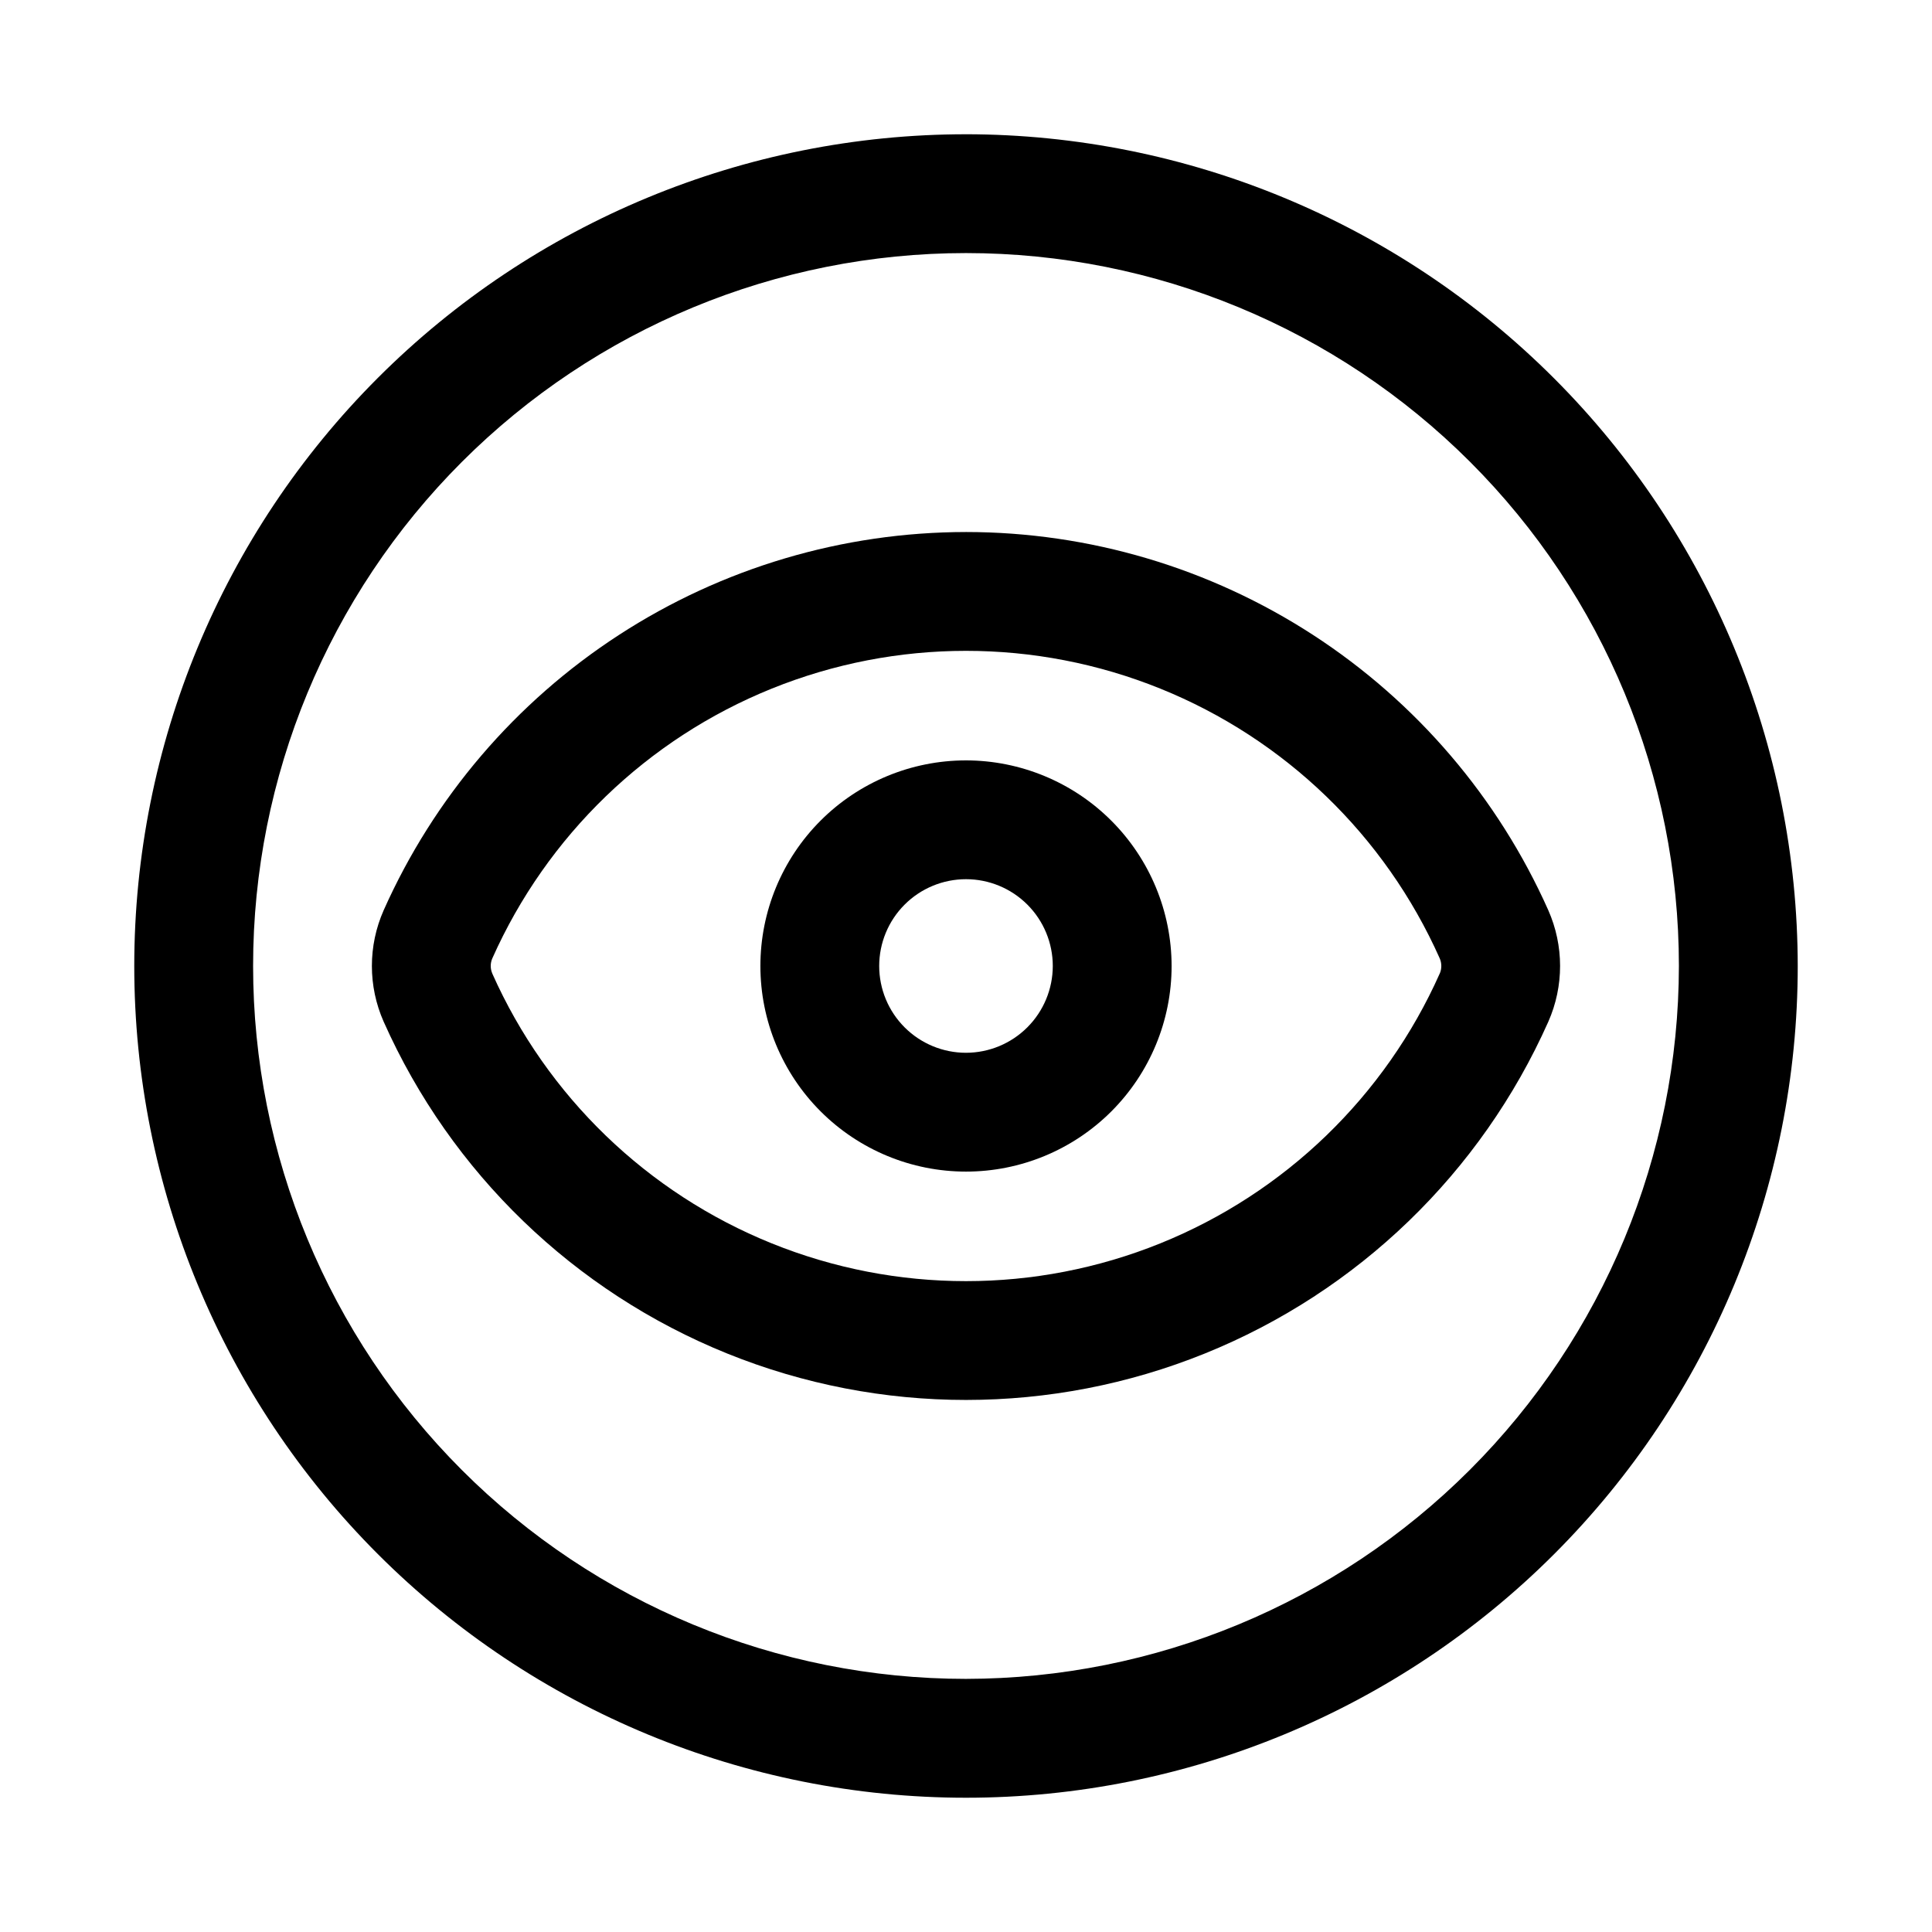<?xml version="1.0" encoding="UTF-8"?>
<!-- Uploaded to: ICON Repo, www.svgrepo.com, Generator: ICON Repo Mixer Tools -->
<svg fill="#000000" width="800px" height="800px" version="1.1" viewBox="144 144 512 512" xmlns="http://www.w3.org/2000/svg">
 <g>
  <path d="m400 284.99c-32.656 0.023-64.605 9.5-91.988 27.285-27.387 17.785-49.035 43.121-62.332 72.945-4.168 9.41-4.168 20.141 0 29.551l0.016 0.031c17.809 39.992 50.449 71.508 91.043 87.906 40.59 16.395 85.965 16.391 126.55-0.012 40.59-16.406 73.223-47.93 91.027-87.926 4.168-9.422 4.16-20.164-0.016-29.582-13.301-29.816-34.949-55.145-62.332-72.926-27.383-17.781-59.324-27.254-91.973-27.273zm125.55 116.99c-14.488 32.543-41.043 58.188-74.07 71.527-33.023 13.344-69.941 13.344-102.96 0-33.027-13.34-59.582-38.984-74.07-71.527l0.016 0.016c-0.551-1.266-0.559-2.707-0.016-3.981 14.488-32.535 41.039-58.18 74.059-71.523 33.02-13.344 69.934-13.348 102.96-0.012 33.023 13.336 59.582 38.973 74.074 71.504 0.551 1.273 0.559 2.719 0.016 3.996z"/>
  <path d="m400 345.51c-14.453 0-28.312 5.738-38.531 15.957s-15.957 24.078-15.957 38.531c0 14.449 5.738 28.309 15.957 38.527s24.078 15.961 38.531 15.961c14.449 0 28.309-5.742 38.527-15.961s15.961-24.078 15.961-38.527c-0.02-14.449-5.766-28.297-15.98-38.512-10.215-10.215-24.062-15.961-38.508-15.977zm0 77.488c-6.102 0-11.953-2.426-16.266-6.738s-6.738-10.164-6.738-16.262c0-6.102 2.426-11.953 6.738-16.266s10.164-6.738 16.266-6.738c6.098 0 11.949 2.426 16.262 6.738s6.738 10.164 6.738 16.266c-0.008 6.098-2.434 11.941-6.746 16.254s-10.156 6.738-16.254 6.746z"/>
  <path d="m400 179.58c-58.461 0-114.52 23.223-155.86 64.559s-64.559 97.398-64.559 155.86c0 58.457 23.223 114.52 64.559 155.86 41.336 41.336 97.398 64.559 155.86 64.559 58.457 0 114.52-23.223 155.86-64.559 41.336-41.336 64.559-97.398 64.559-155.86-0.066-58.438-23.309-114.46-64.629-155.79-41.324-41.324-97.348-64.566-155.79-64.633zm0 409.34c-50.109 0-98.164-19.902-133.59-55.336-35.43-35.43-55.336-83.484-55.336-133.59 0-50.109 19.906-98.164 55.336-133.59s83.484-55.336 133.59-55.336c50.105 0 98.16 19.906 133.59 55.336 35.434 35.43 55.336 83.484 55.336 133.59-0.055 50.09-19.977 98.113-55.395 133.53s-83.441 55.34-133.53 55.395z"/>
 </g>
</svg>